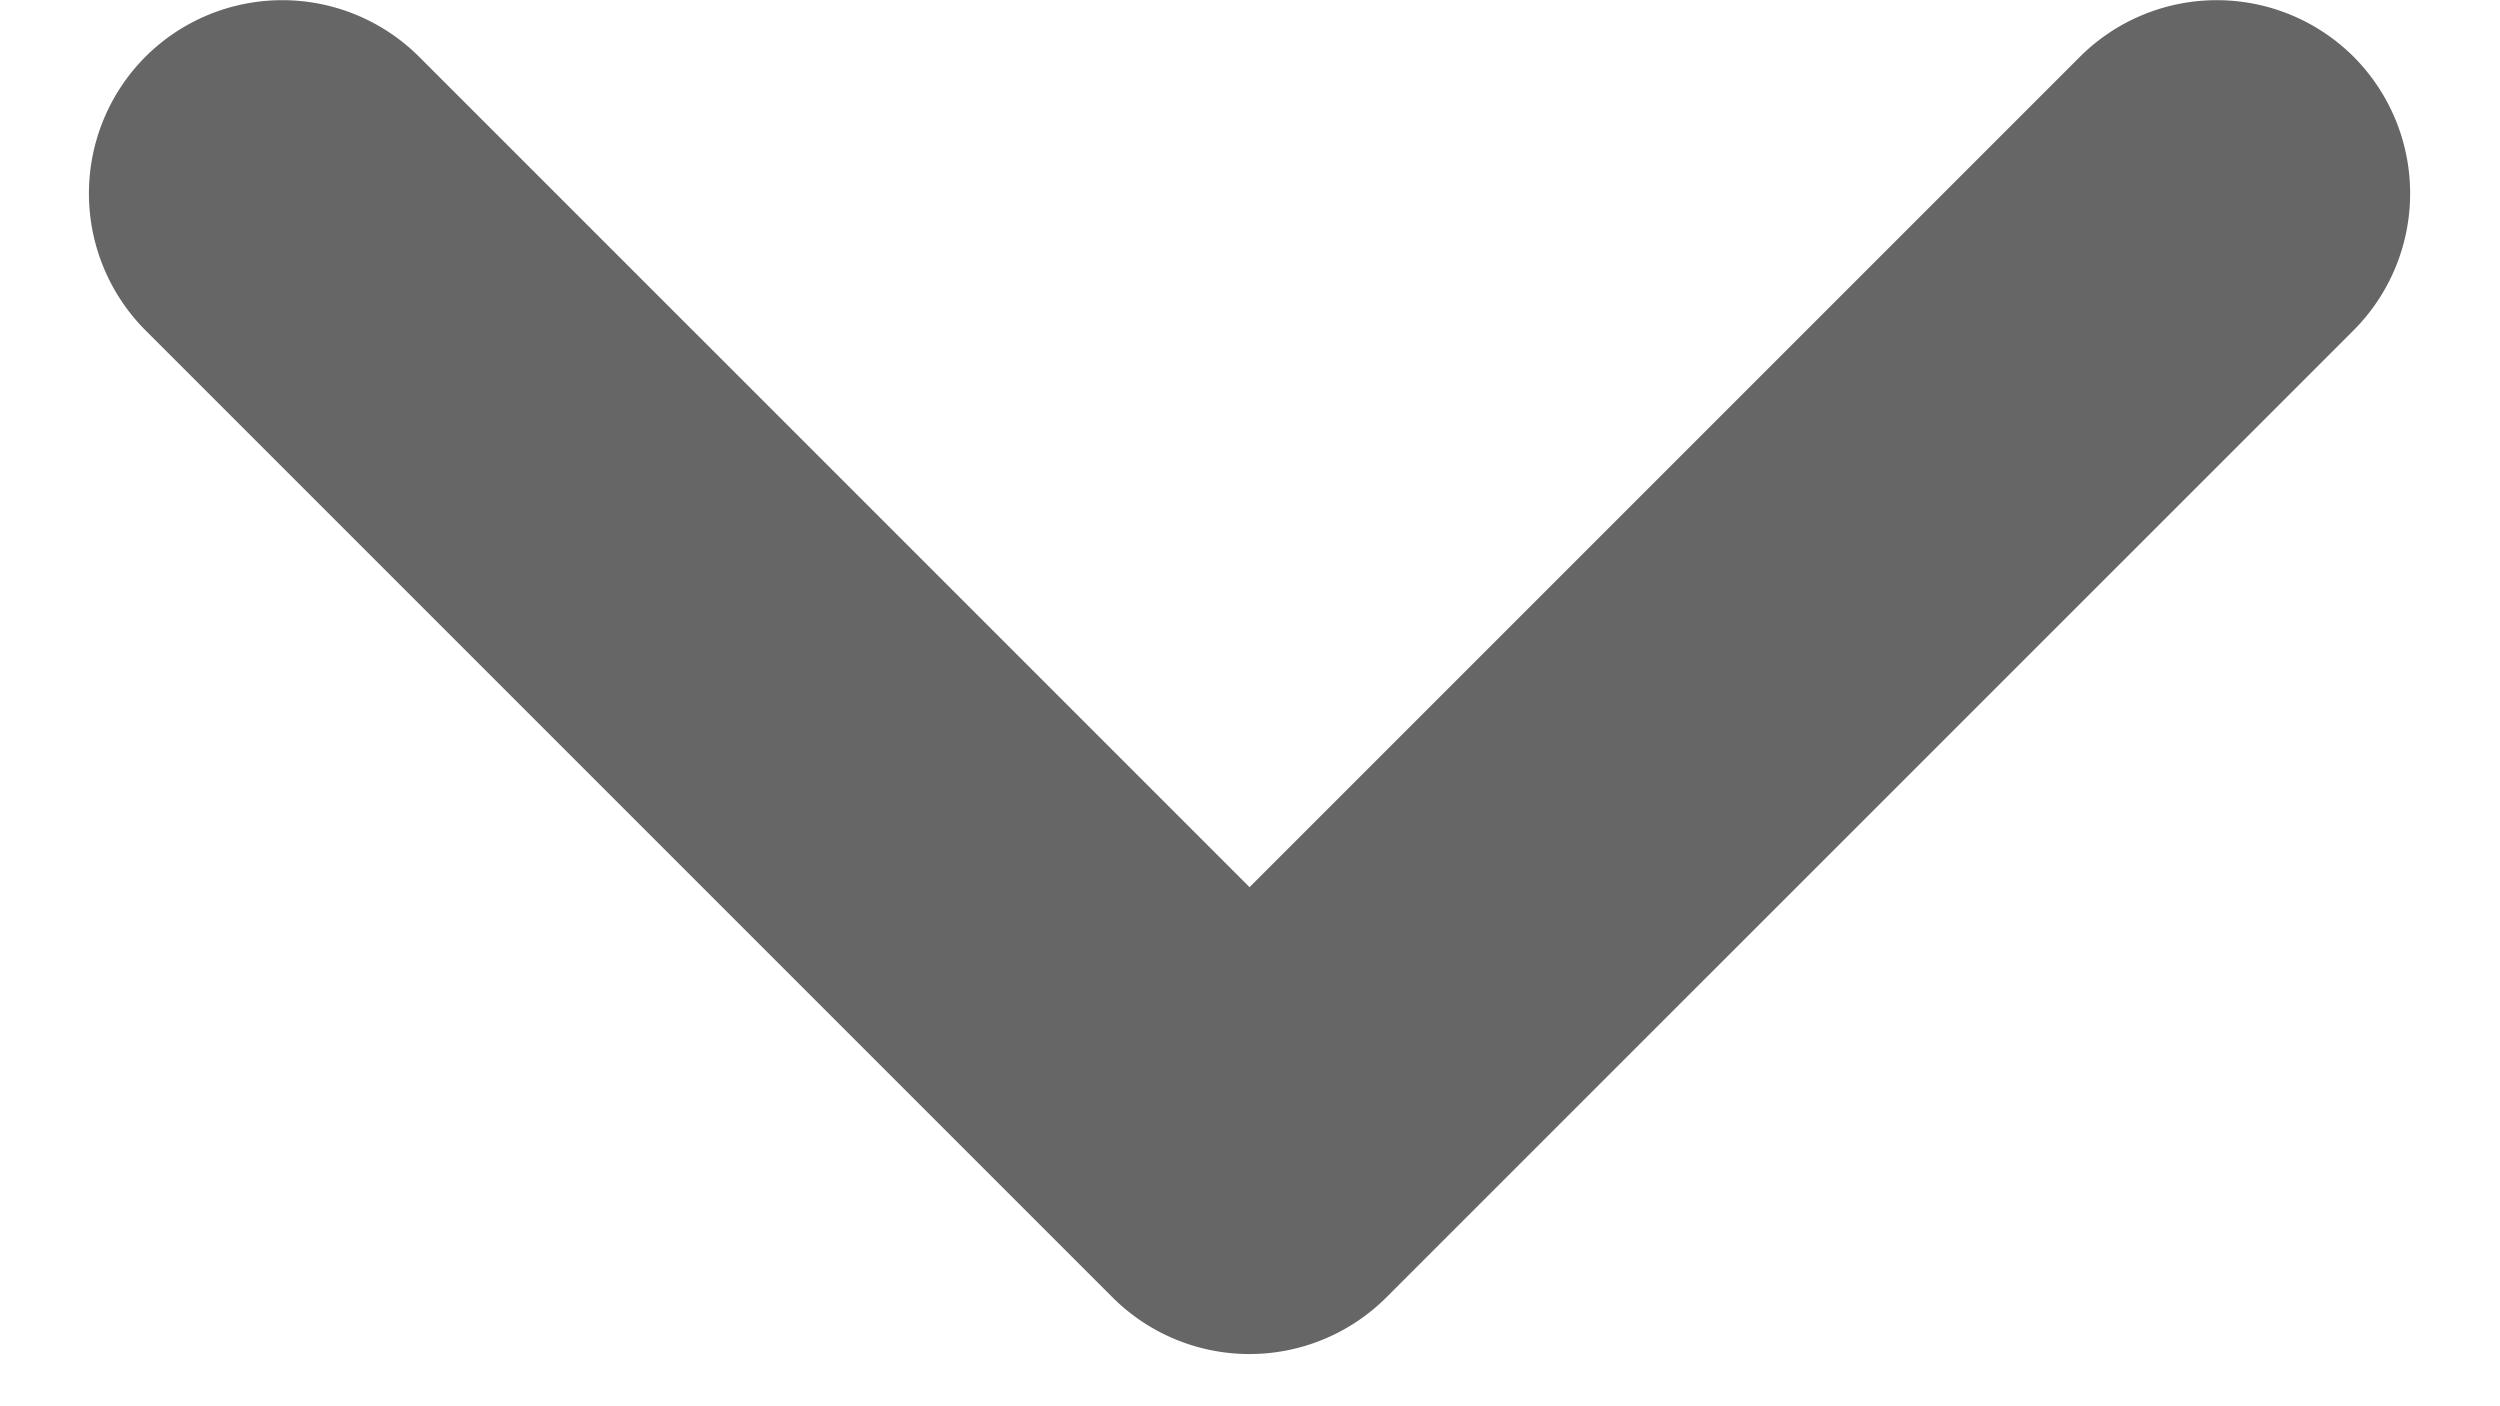 <svg xmlns="http://www.w3.org/2000/svg" width="16" height="9" fill="none" xmlns:v="https://vecta.io/nano"><path d="M15.063 2.114a1.24 1.24 0 0 0 0-1.751 1.24 1.24 0 0 0-1.751 0L7.997 5.678 2.682.363a1.24 1.24 0 0 0-1.751 0 1.24 1.24 0 0 0 0 1.751l6.19 6.19a1.24 1.24 0 0 0 1.751 0l6.191-6.19z" fill="#666"/></svg>